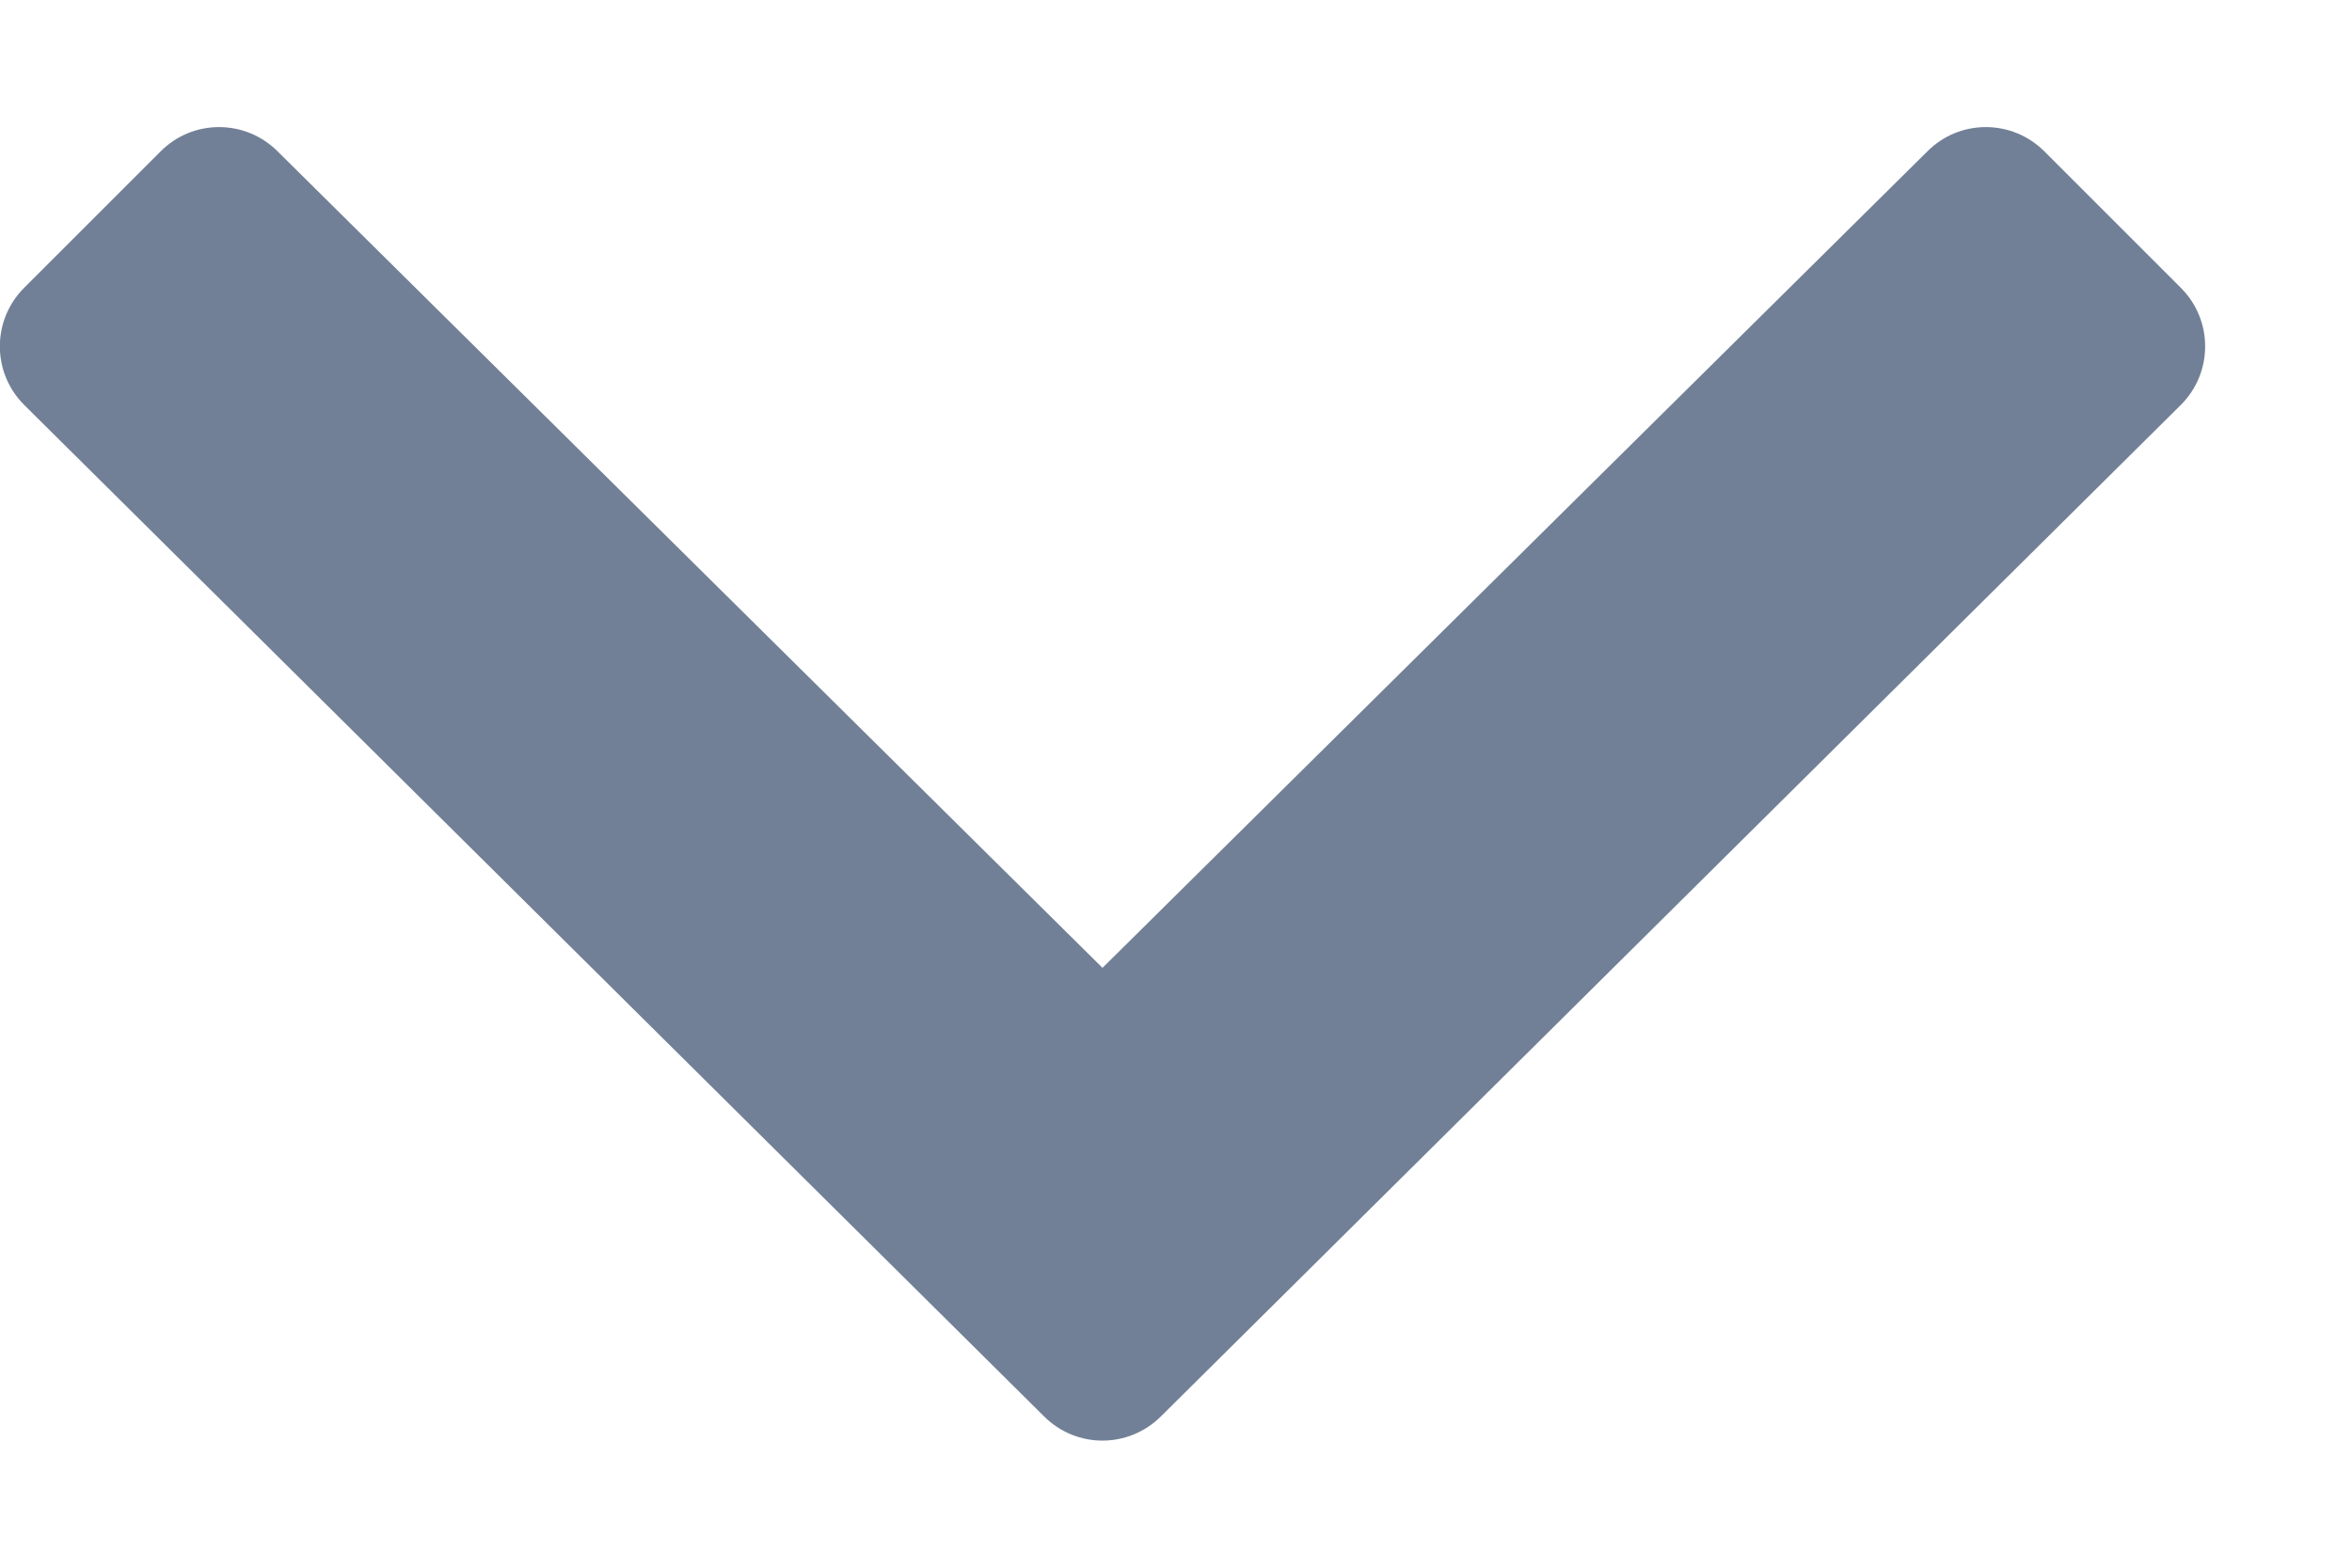 <svg width="12" height="8" viewBox="0 0 12 8" fill="none" xmlns="http://www.w3.org/2000/svg">
<path d="M5.326 7.227L0.123 2.066C-0.042 1.901 -0.042 1.634 0.123 1.469L0.819 0.773C0.984 0.607 1.251 0.607 1.417 0.773L5.625 4.939L9.833 0.773C9.998 0.607 10.265 0.607 10.431 0.773L11.127 1.469C11.292 1.634 11.292 1.901 11.127 2.066L5.924 7.227C5.758 7.393 5.491 7.393 5.326 7.227Z" fill="#718096"/>
</svg>
